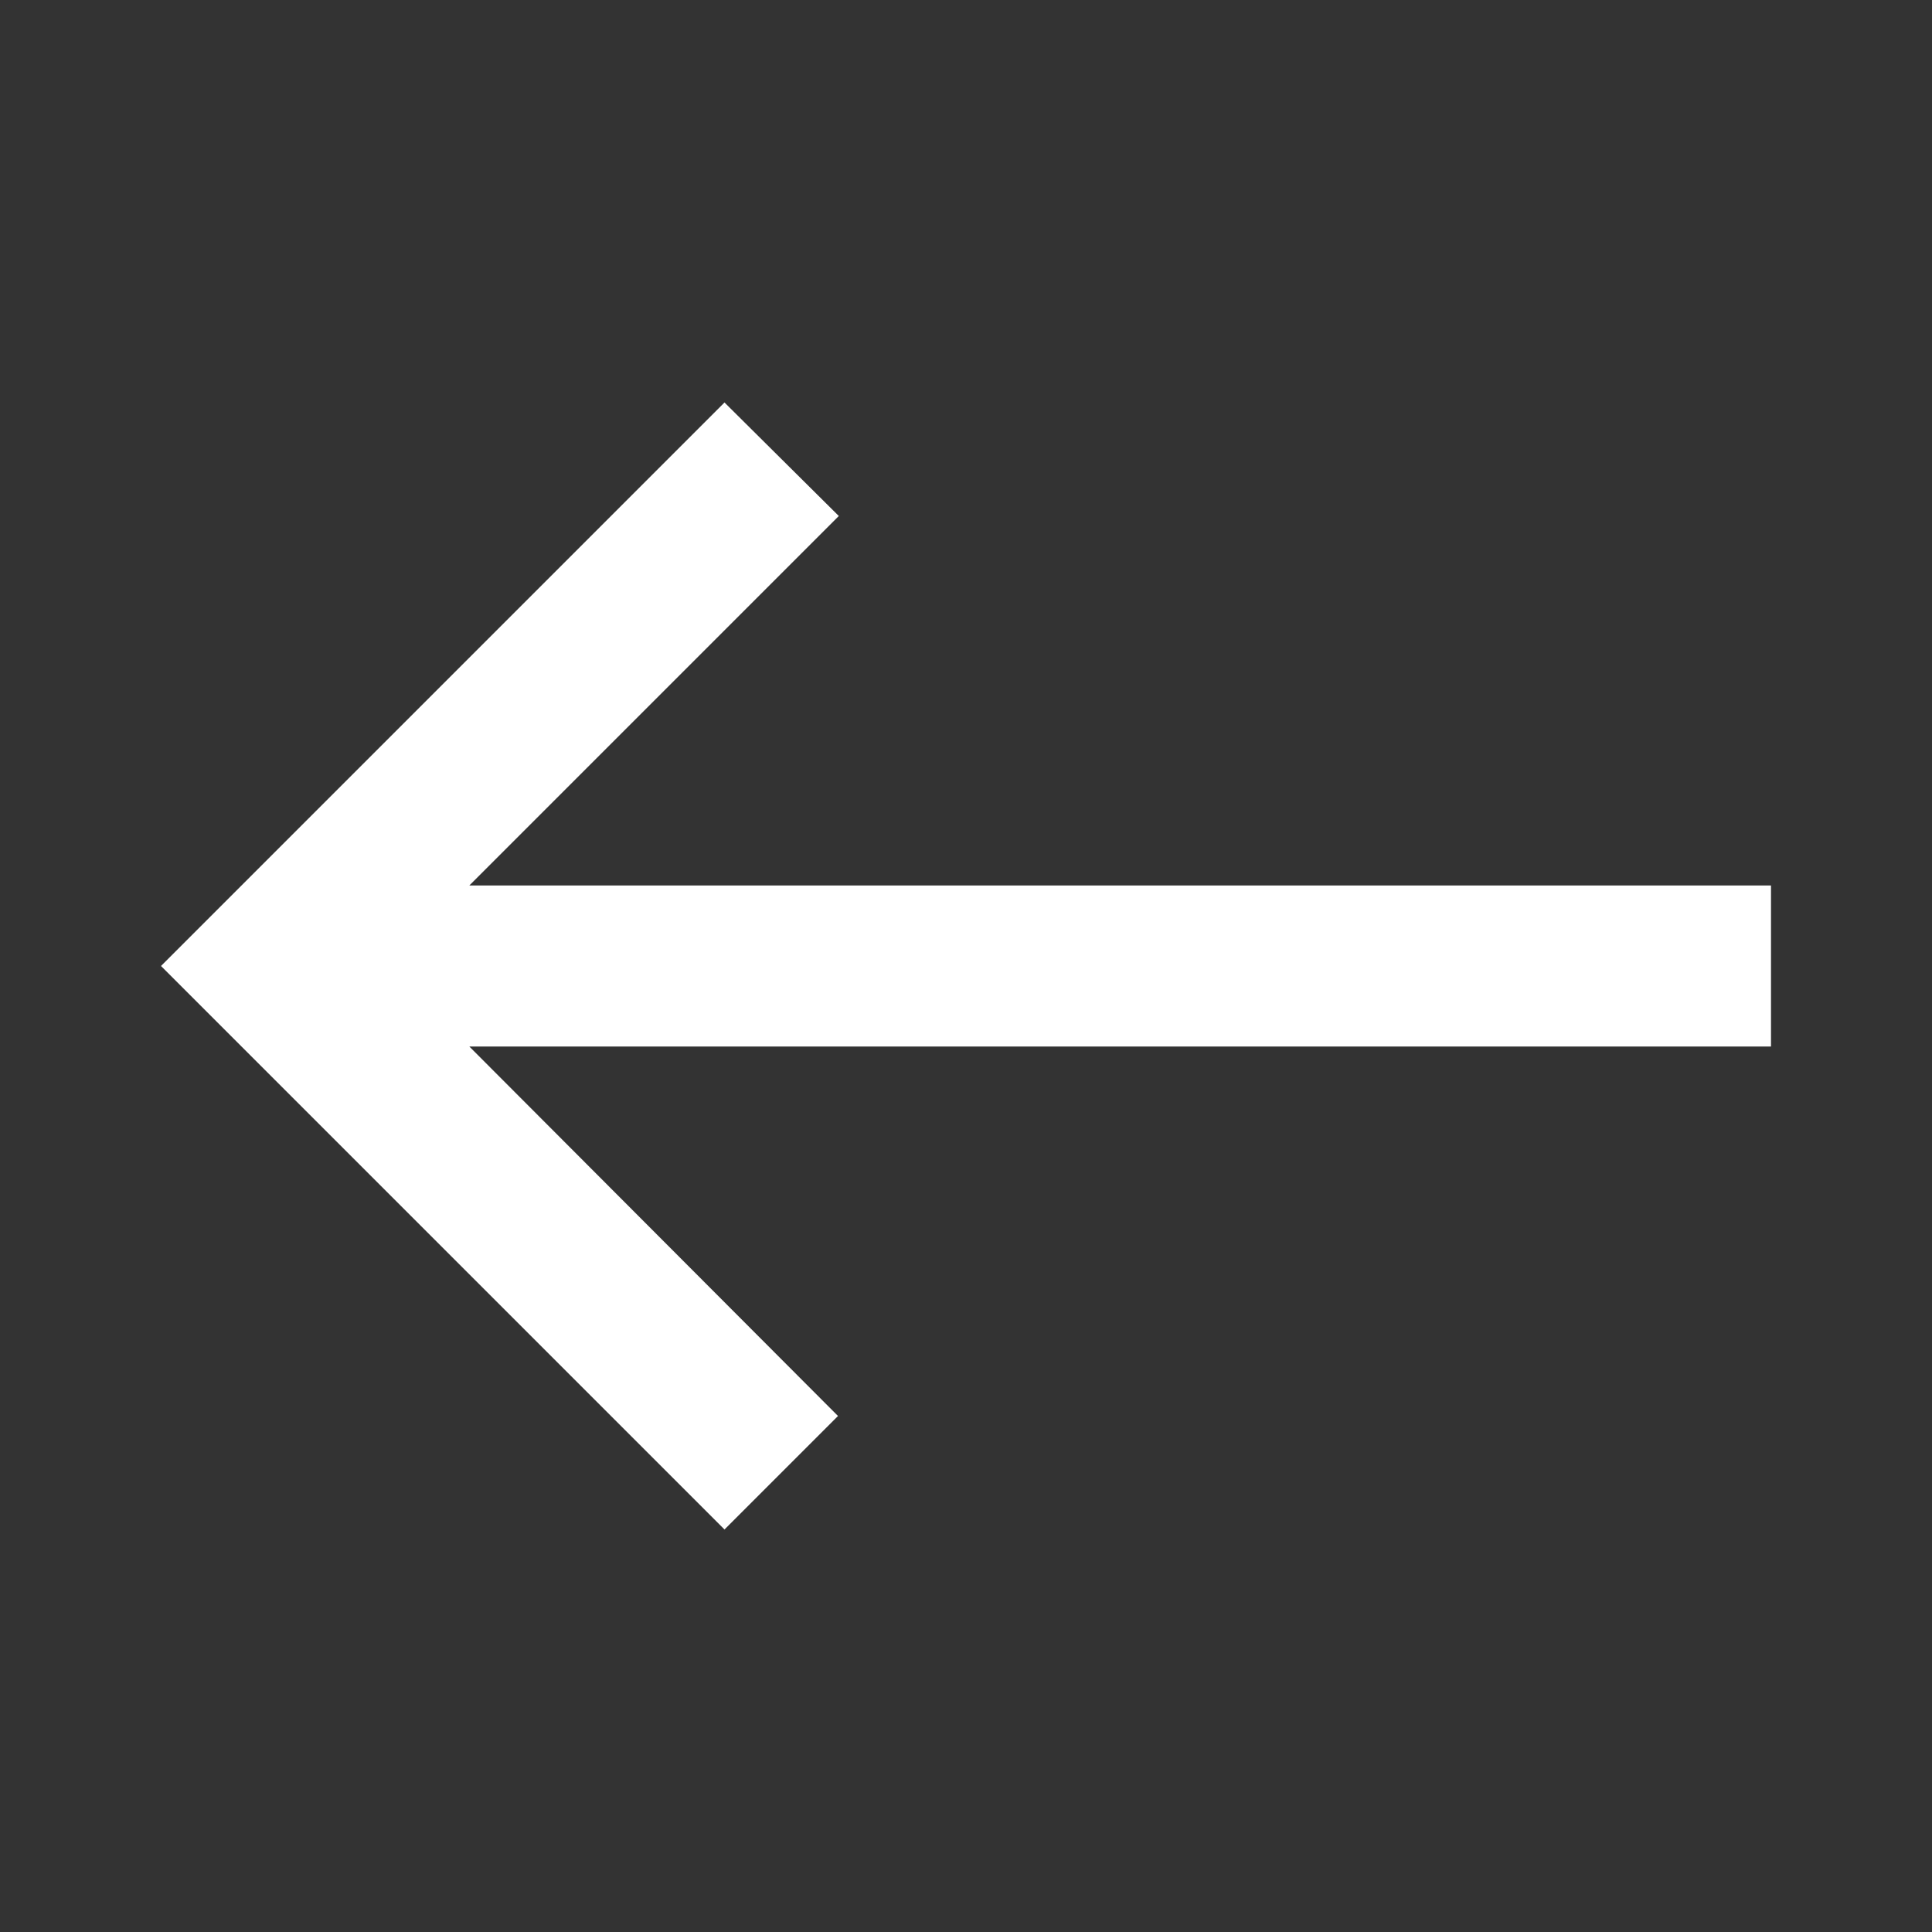<svg xmlns="http://www.w3.org/2000/svg" fill="#fff" enable-background="new 0 0 24 24" height="48" viewBox="0 0 24 24" width="48"><rect x="0" y="0" width="24" height="24" fill="#333333" stroke="none"/><rect fill="none" height="24" width="24"/><path d="M9,19l1.41-1.41L5.83,13H22V11H5.83l4.59-4.59L9,5l-7,7L9,19z"/></svg>